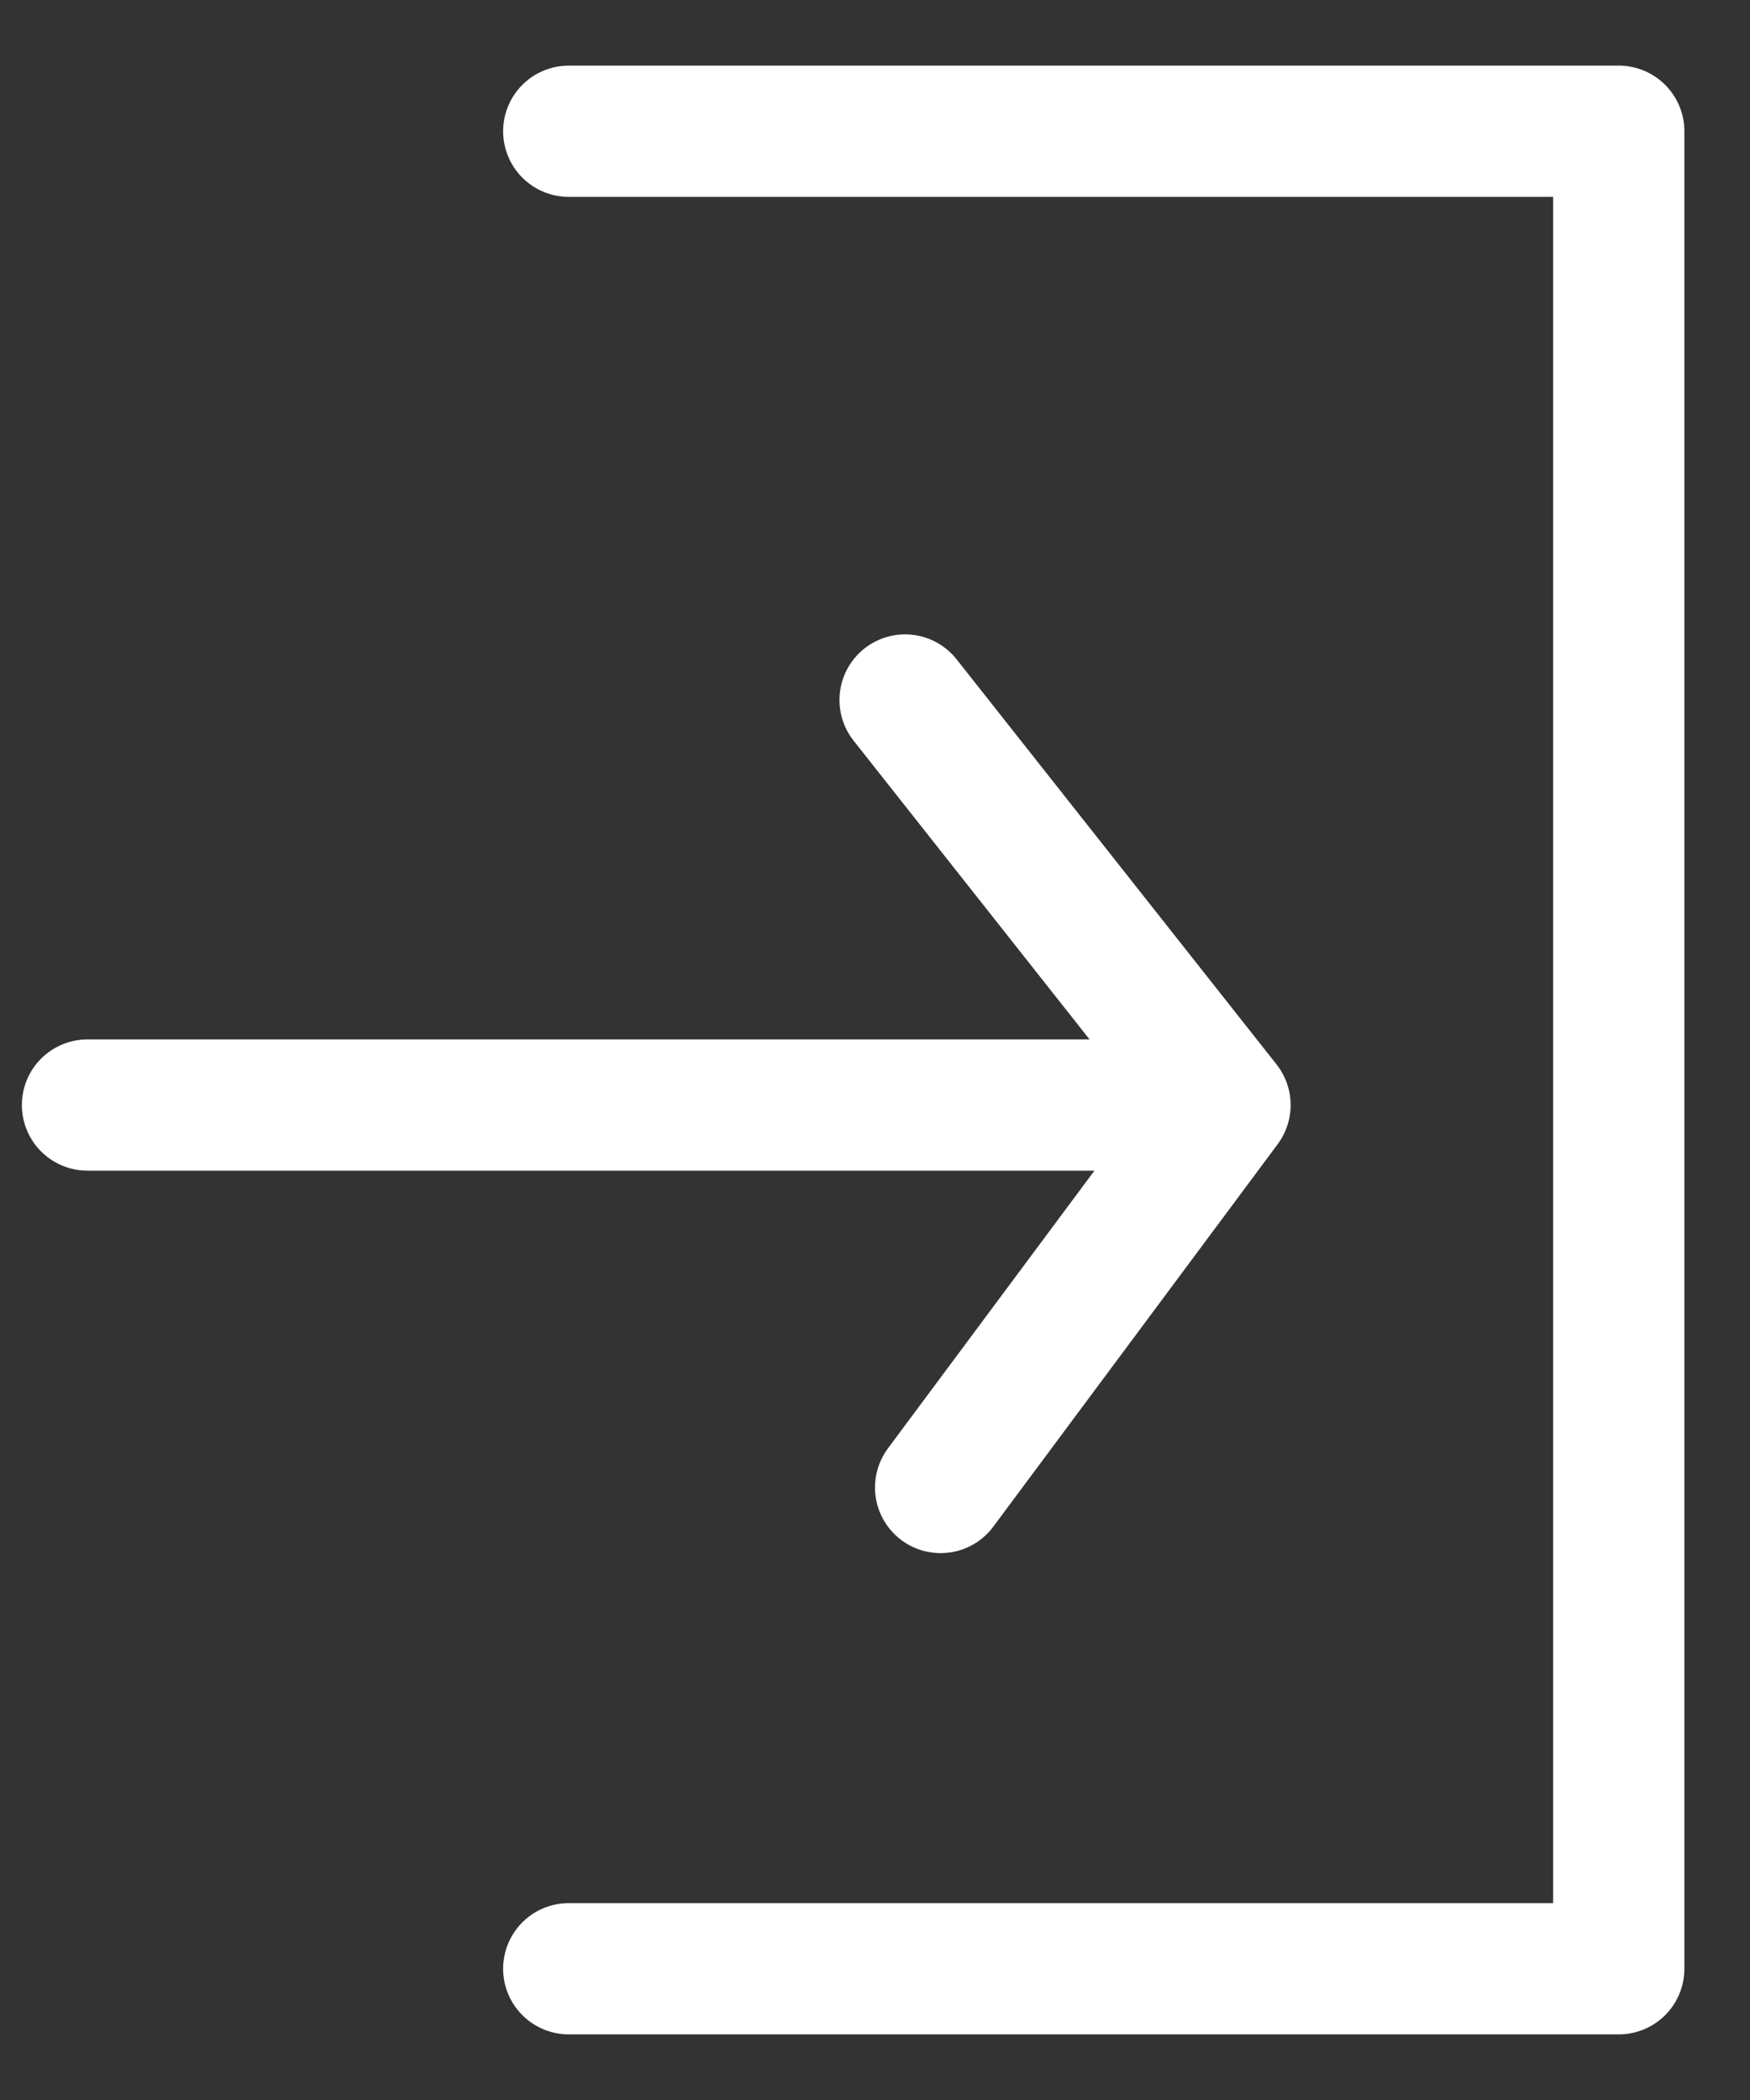 <?xml version="1.0" encoding="UTF-8"?> <svg xmlns="http://www.w3.org/2000/svg" width="20" height="24" viewBox="0 0 20 24" fill="none"><rect x="0" y="0" width="20" height="24" fill="#333333" stroke="none"/> <path d="M6.5 1.5H18.5V22.5H6.5" stroke="white" stroke-width="1.5" stroke-linecap="round" stroke-linejoin="round"></path> <path d="M1 12.629H14M14 12.629L10.344 8M14 12.629L10.75 17" stroke="white" stroke-width="1.5" stroke-linecap="round" stroke-linejoin="round"></path> </svg> 